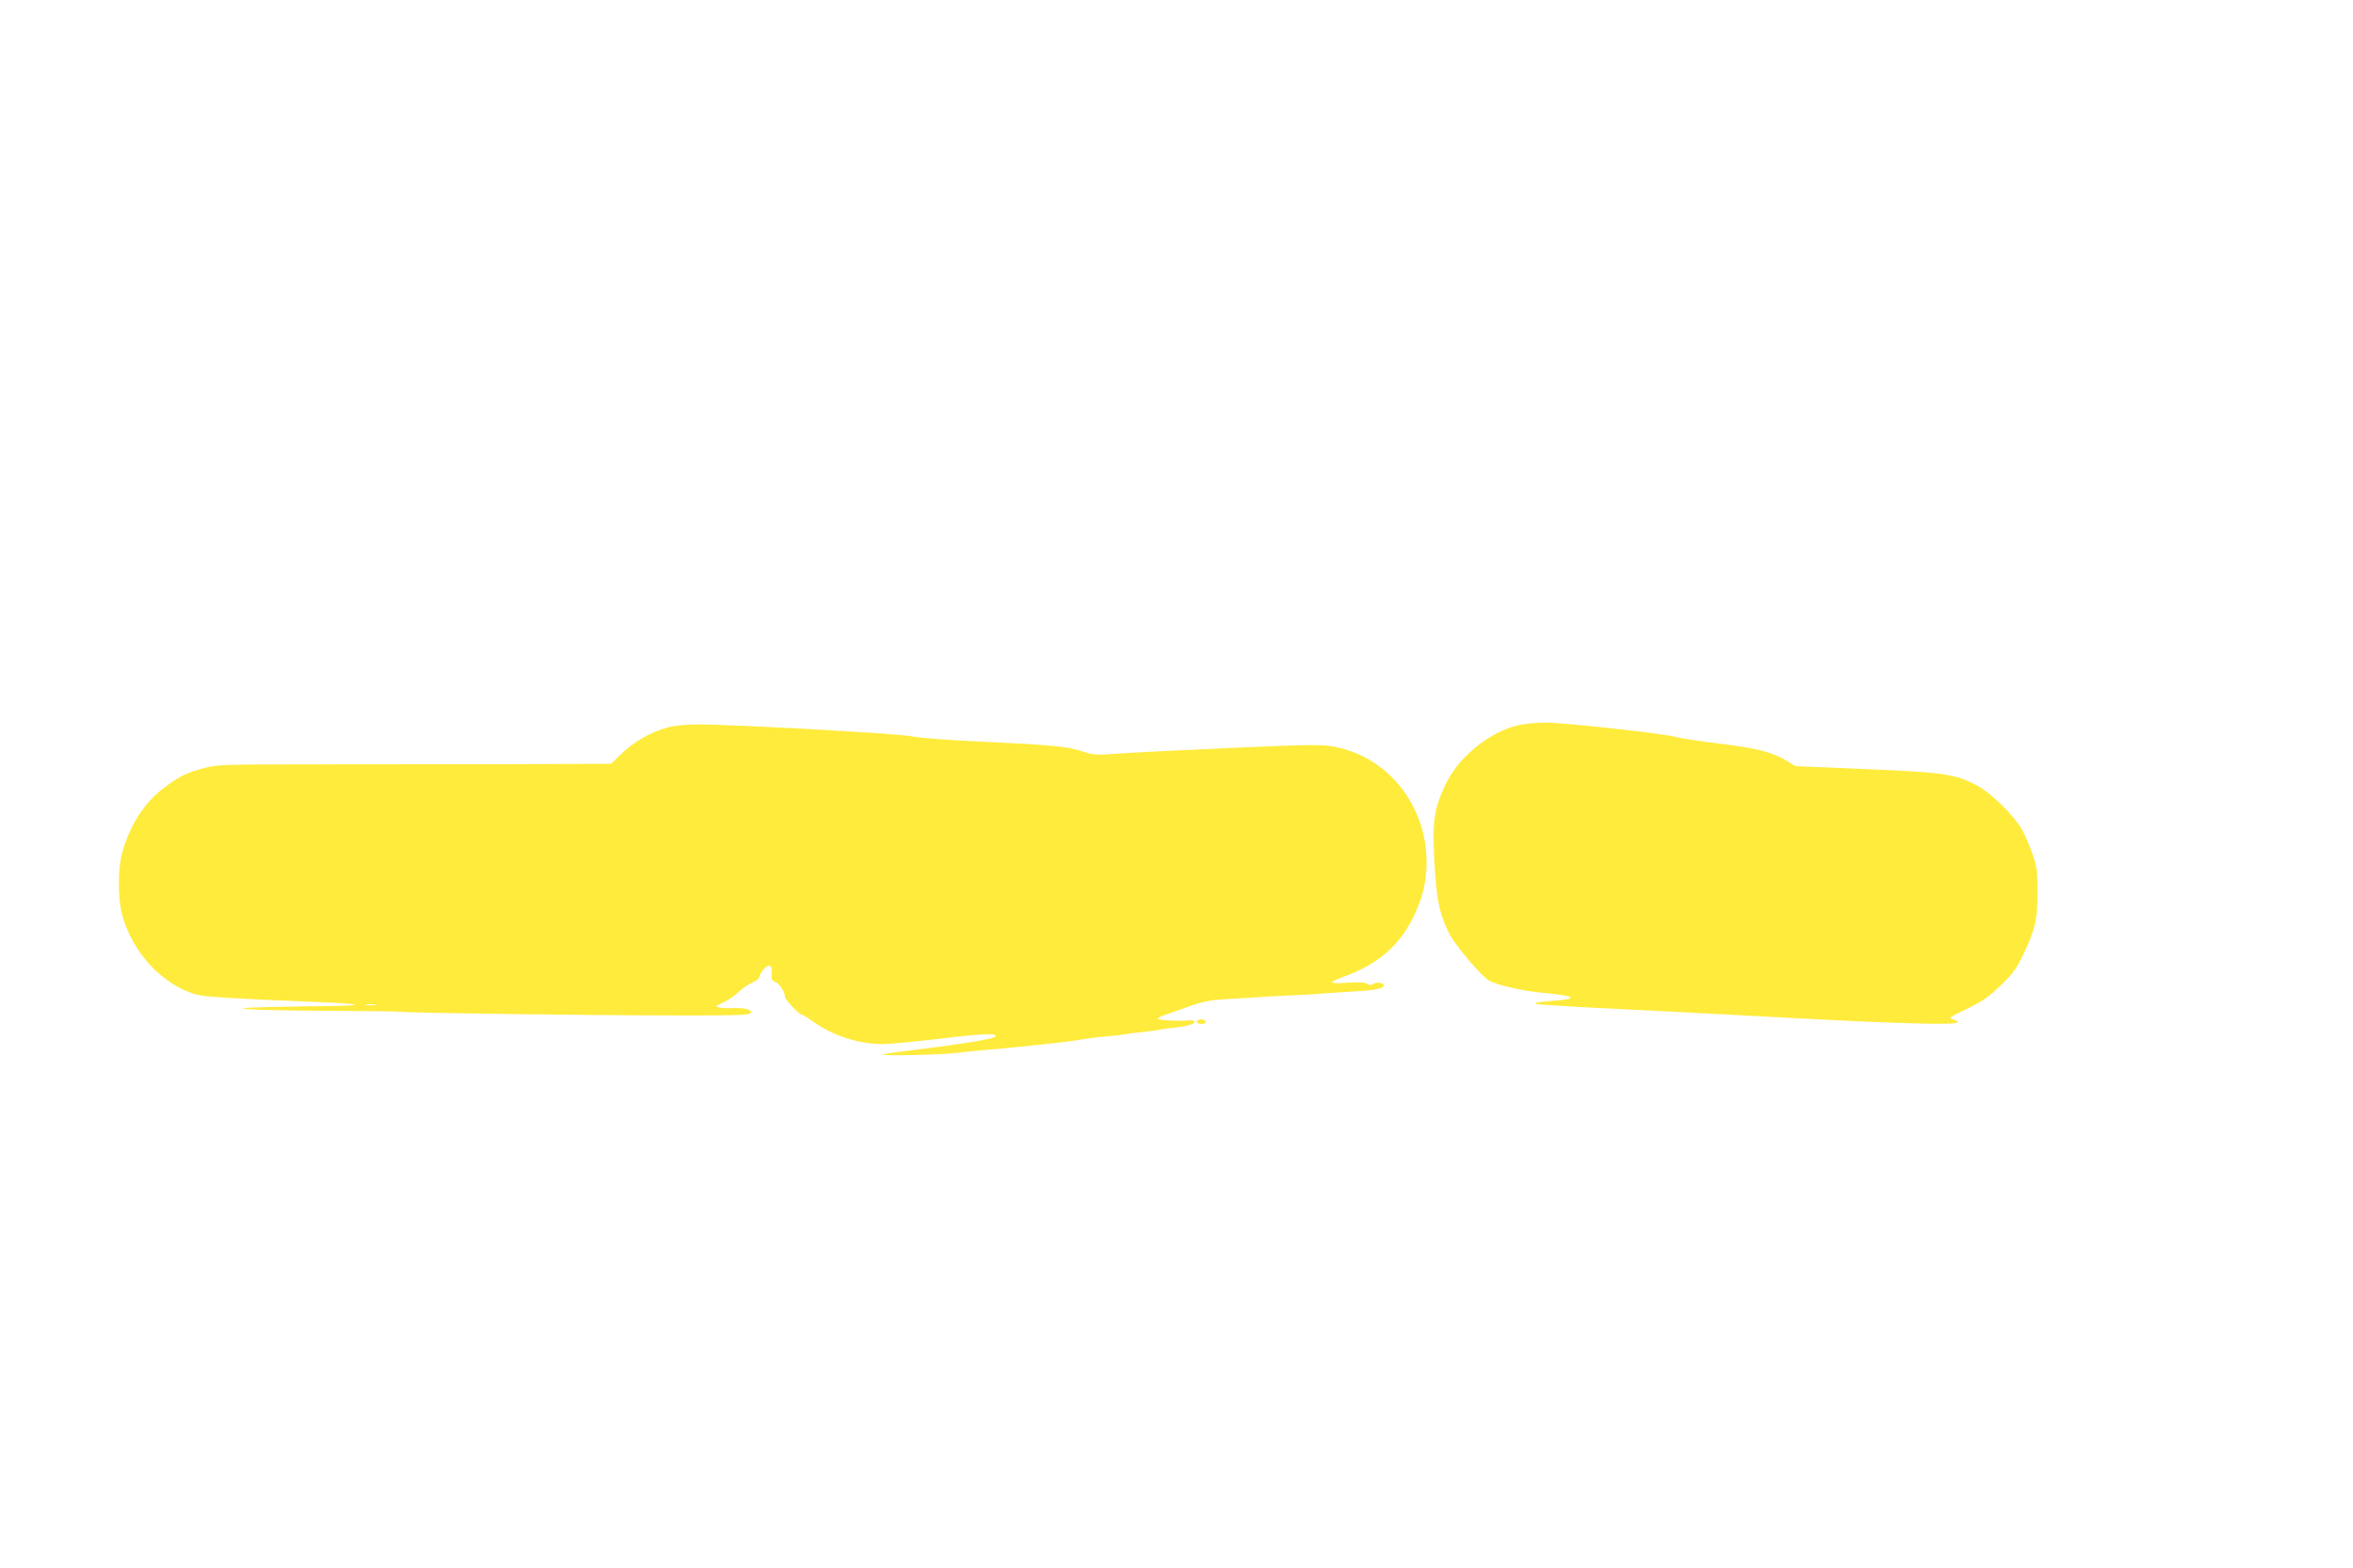 <?xml version="1.0" standalone="no"?>
<!DOCTYPE svg PUBLIC "-//W3C//DTD SVG 20010904//EN"
 "http://www.w3.org/TR/2001/REC-SVG-20010904/DTD/svg10.dtd">
<svg version="1.0" xmlns="http://www.w3.org/2000/svg"
 width="1280pt" height="853pt" viewBox="0 0 1280 853"
 preserveAspectRatio="xMidYMid meet">
<g transform="translate(0,853) scale(0.1,-0.1)"
fill="#ffeb3b" stroke="none">
<path d="M8256 4584 c-154 -37 -319 -170 -389 -315 -70 -142 -79 -217 -60
-489 12 -167 27 -228 78 -331 34 -66 177 -234 218 -255 45 -23 183 -55 281
-64 197 -19 212 -34 46 -46 -61 -5 -88 -10 -75 -15 11 -4 214 -17 450 -28 237
-12 680 -34 985 -51 562 -30 860 -37 860 -21 0 5 -12 12 -27 16 -26 6 -19 11
75 56 83 40 118 64 183 126 67 64 88 92 124 168 65 133 80 197 79 345 0 109
-4 135 -28 205 -15 44 -41 105 -59 135 -43 76 -168 198 -244 238 -117 61 -176
70 -601 88 l-385 16 -46 28 c-77 48 -162 69 -369 95 -108 13 -213 29 -232 35
-56 18 -616 80 -715 79 -49 0 -116 -7 -149 -15z"/>
<path d="M3645 4576 c-102 -25 -201 -82 -279 -160 l-41 -41 -500 -2 c-275 0
-756 -1 -1070 -1 -540 0 -574 -1 -647 -21 -92 -24 -134 -45 -215 -106 -107
-79 -189 -208 -229 -356 -23 -84 -23 -242 -1 -329 54 -208 215 -384 402 -440
41 -12 209 -23 619 -39 131 -5 241 -12 244 -15 6 -6 -36 -8 -228 -10 -69 -1
-188 -3 -265 -5 -252 -7 -52 -18 359 -20 208 -1 382 -3 385 -5 9 -6 1041 -20
1503 -20 291 -1 390 2 399 11 18 18 -26 32 -92 29 -30 -2 -65 0 -78 4 -22 5
-20 7 20 25 24 10 62 36 84 56 22 21 57 45 78 54 20 8 37 22 37 30 0 7 11 26
23 41 30 35 50 24 45 -23 -4 -29 0 -36 18 -44 23 -8 54 -56 54 -81 0 -16 78
-98 92 -98 6 0 32 -16 58 -35 106 -78 249 -124 381 -125 37 0 180 14 318 30
226 28 318 31 294 10 -14 -12 -170 -38 -393 -66 -118 -14 -217 -28 -219 -30
-9 -9 300 -3 389 7 52 6 113 12 135 14 110 8 477 46 525 55 69 12 118 18 200
25 36 3 72 8 80 10 8 2 40 7 70 9 30 3 78 9 105 14 28 5 57 10 65 10 56 3 124
19 128 30 3 9 -6 12 -29 11 -65 -5 -169 1 -169 9 0 5 15 14 33 19 17 6 77 27
132 47 83 29 119 36 210 41 61 3 135 8 165 10 30 3 111 7 180 10 69 3 145 7
170 10 25 2 95 7 155 10 127 7 177 16 182 31 6 17 -36 25 -57 11 -14 -8 -22
-8 -33 1 -10 8 -42 10 -108 6 -102 -7 -108 0 -24 31 190 68 307 169 385 330
49 101 70 187 70 296 0 305 -206 567 -493 625 -73 15 -114 15 -575 -5 -274
-12 -551 -26 -617 -31 -114 -9 -124 -8 -196 15 -81 26 -168 33 -629 55 -124 6
-256 17 -295 25 -74 15 -1000 66 -1165 64 -52 0 -117 -6 -145 -13z m-1602
-1513 c-13 -2 -35 -2 -50 0 -16 2 -5 4 22 4 28 0 40 -2 28 -4z"/>
<path d="M6523 2983 c-22 -8 -14 -23 12 -23 14 0 25 4 25 9 0 11 -21 19 -37
14z"/>
</g>
</svg>
